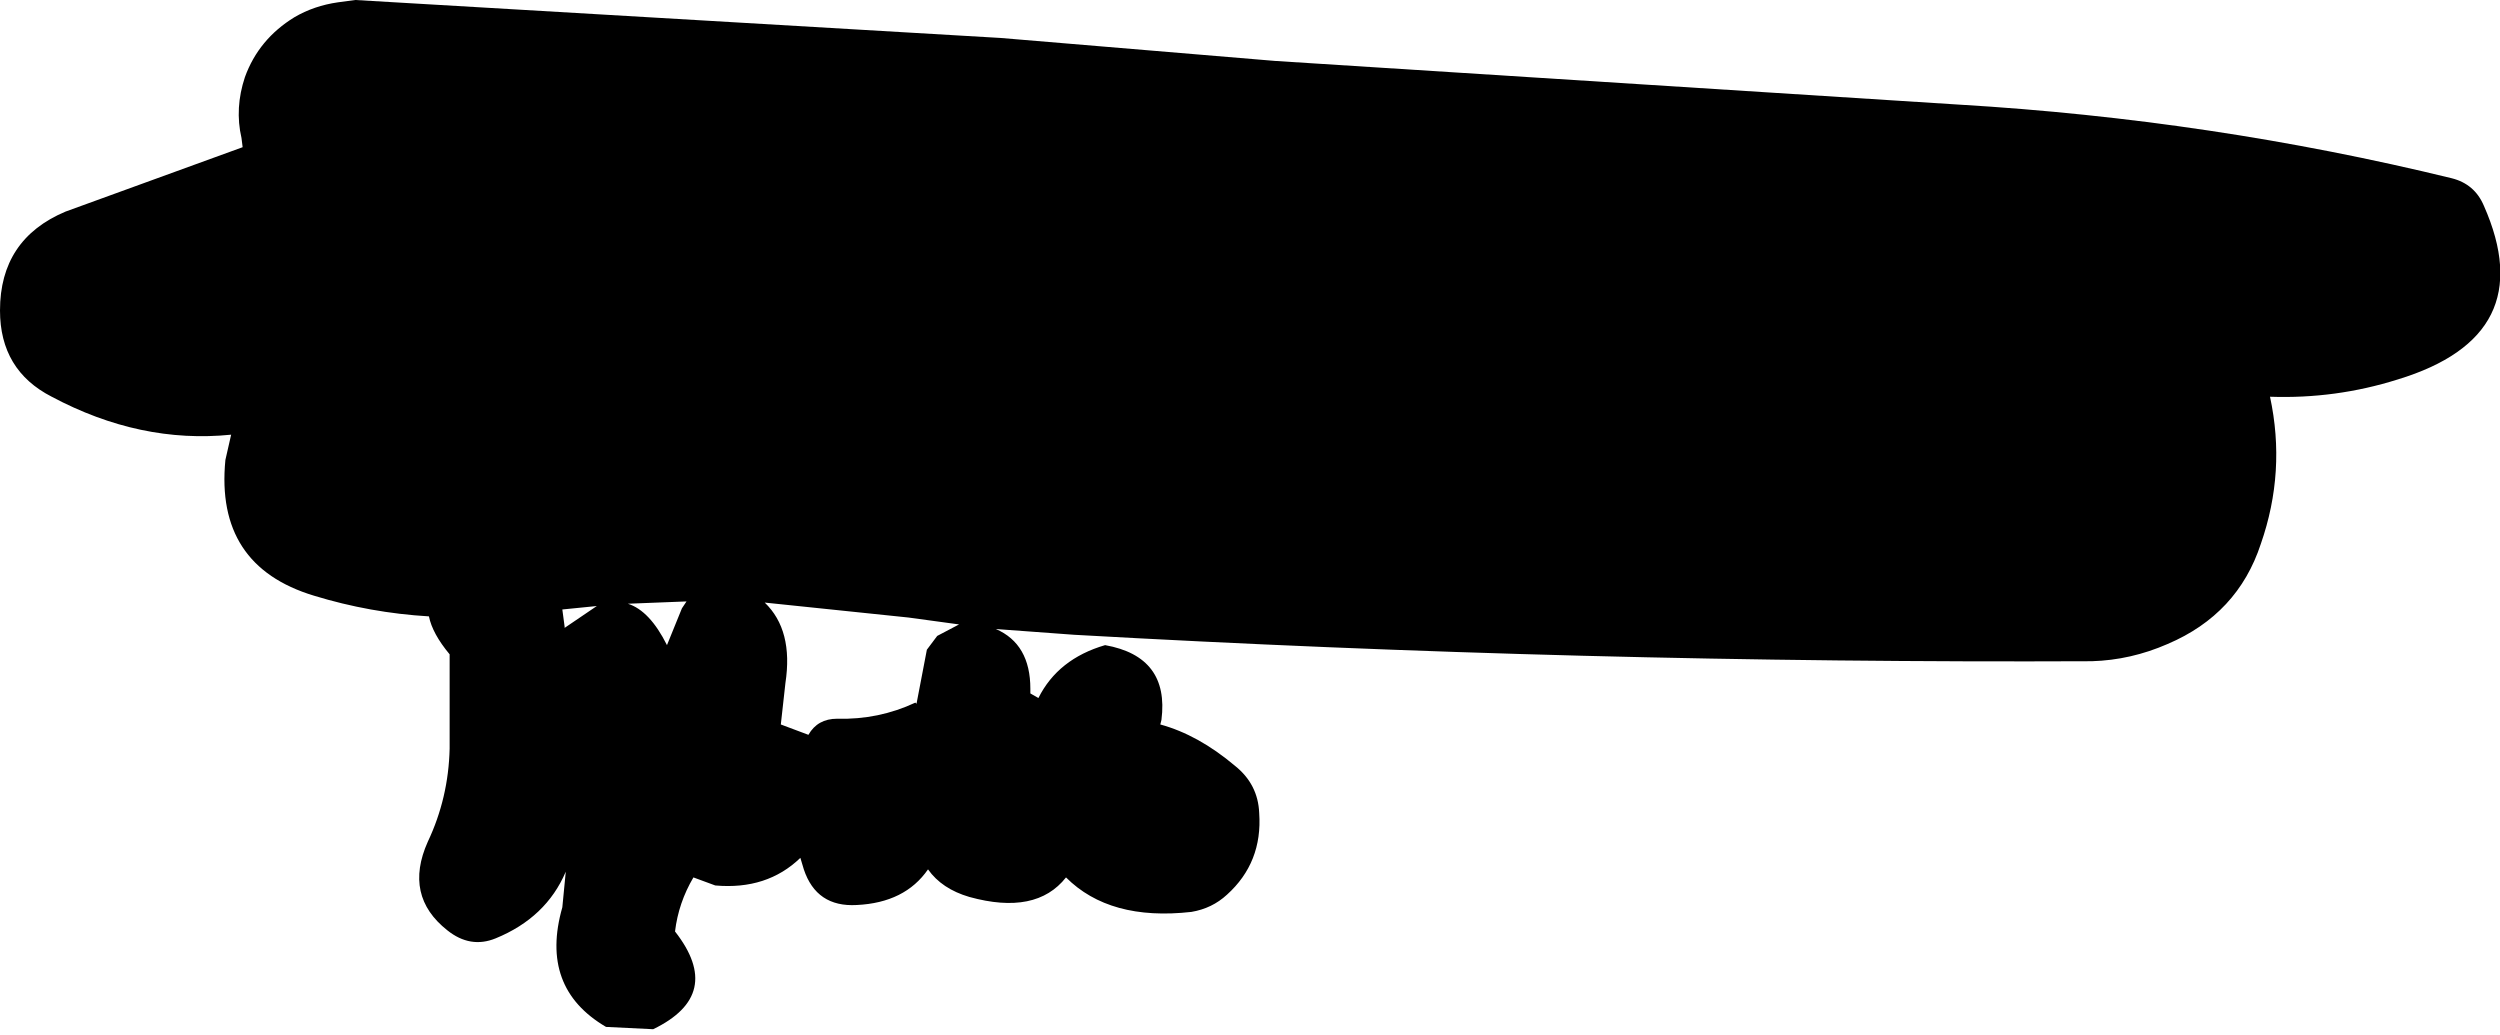 <?xml version="1.0" encoding="UTF-8" standalone="no"?>
<svg xmlns:xlink="http://www.w3.org/1999/xlink" height="45.0px" width="108.7px" xmlns="http://www.w3.org/2000/svg">
  <g transform="matrix(1.0, 0.0, 0.0, 1.0, 54.8, 53.05)">
    <path d="M36.15 -24.3 Q14.0 -24.2 -8.1 -25.45 L-11.5 -25.7 Q-10.0 -25.05 -10.0 -23.1 L-10.0 -22.9 -9.65 -22.7 Q-8.8 -24.4 -6.75 -25.0 -3.95 -24.5 -4.3 -21.75 L-4.35 -21.55 Q-2.7 -21.1 -1.1 -19.75 -0.1 -18.95 -0.05 -17.7 0.1 -15.55 -1.45 -14.15 -2.1 -13.55 -3.0 -13.4 -6.55 -13.0 -8.45 -14.9 -9.75 -13.25 -12.65 -14.05 -13.85 -14.4 -14.45 -15.25 -15.45 -13.8 -17.55 -13.7 -19.3 -13.6 -19.85 -15.25 L-20.0 -15.75 Q-21.45 -14.35 -23.7 -14.55 L-24.65 -14.9 Q-25.3 -13.8 -25.45 -12.55 -23.3 -9.8 -26.4 -8.3 L-28.45 -8.4 Q-31.35 -10.1 -30.35 -13.6 L-30.2 -15.15 Q-31.05 -13.15 -33.25 -12.25 -34.35 -11.8 -35.35 -12.6 -37.25 -14.1 -36.2 -16.45 -35.3 -18.35 -35.25 -20.5 L-35.25 -22.0 -35.25 -24.6 Q-36.0 -25.5 -36.15 -26.25 -38.7 -26.4 -41.15 -27.15 -45.45 -28.45 -45.0 -33.05 L-44.75 -34.15 Q-48.7 -33.75 -52.55 -35.8 -54.8 -36.95 -54.8 -39.55 -54.8 -42.65 -51.95 -43.85 L-44.25 -46.65 -44.3 -47.05 Q-44.6 -48.35 -44.15 -49.7 -43.55 -51.35 -42.0 -52.3 -41.15 -52.8 -40.1 -52.95 L-39.35 -53.05 -11.3 -51.4 0.65 -50.4 30.4 -48.5 Q41.35 -47.85 51.8 -45.3 52.8 -45.05 53.2 -44.1 55.7 -38.45 49.45 -36.55 46.75 -35.7 43.9 -35.8 44.6 -32.55 43.5 -29.4 42.5 -26.35 39.45 -25.05 37.85 -24.35 36.15 -24.3 M-13.1 -25.9 L-15.3 -26.2 -21.55 -26.85 Q-20.3 -25.65 -20.65 -23.35 L-20.85 -21.55 -19.65 -21.1 Q-19.25 -21.8 -18.4 -21.8 -16.6 -21.75 -15.0 -22.5 L-14.95 -22.45 -14.5 -24.8 -14.05 -25.4 -13.1 -25.9 M-25.15 -26.6 L-24.95 -26.9 -27.5 -26.8 Q-26.55 -26.5 -25.8 -25.0 L-25.15 -26.6 M-28.85 -26.7 L-30.35 -26.55 -30.25 -25.8 -30.25 -25.75 -28.85 -26.7" fill="#000000" fill-rule="evenodd" stroke="none"/>
  </g>
</svg>
